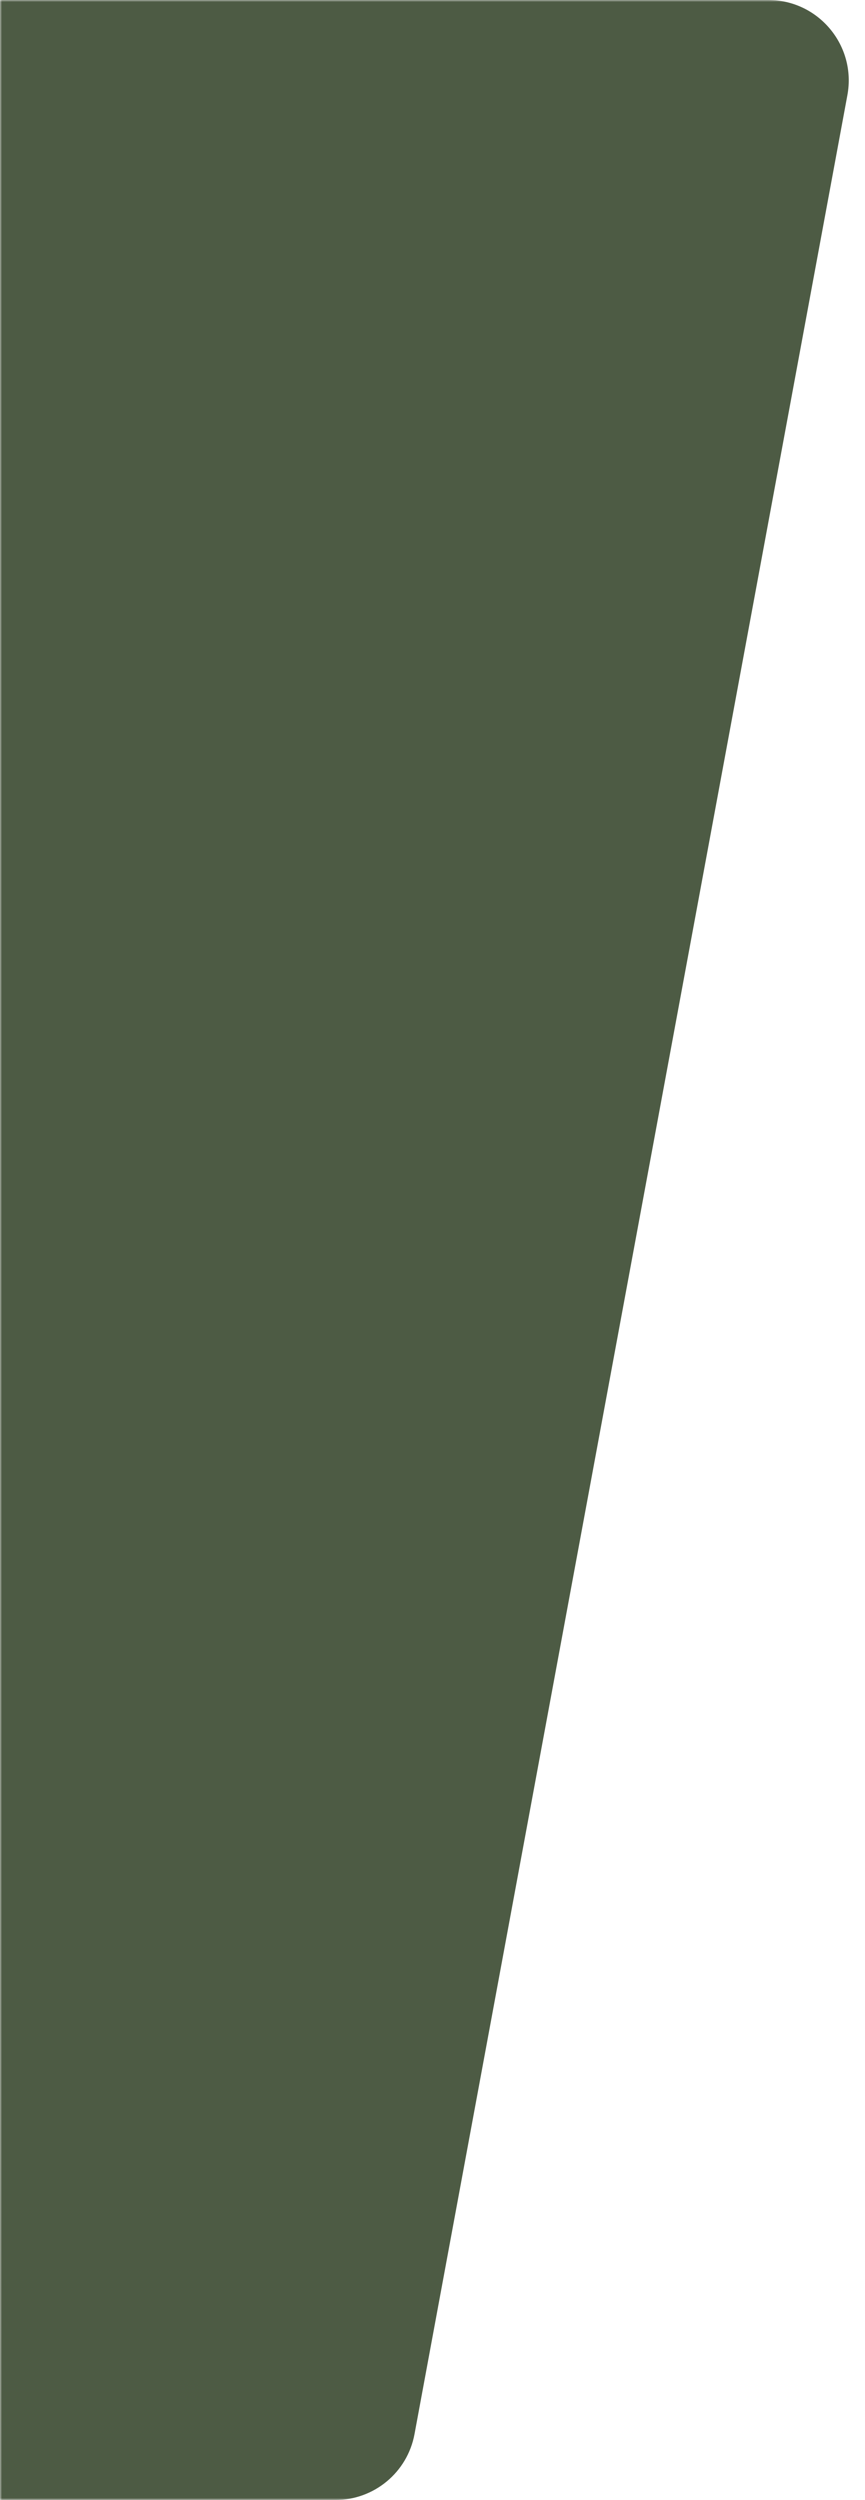 <?xml version="1.0" encoding="UTF-8"?> <svg xmlns="http://www.w3.org/2000/svg" width="215" height="621" viewBox="0 0 215 621" fill="none"><g clip-path="url(#clip0_4153_136)"><mask id="mask0_4153_136" style="mask-type:luminance" maskUnits="userSpaceOnUse" x="0" y="0" width="215" height="621"><path d="M215 0H0V621H215V0Z" fill="white"></path></mask><g mask="url(#mask0_4153_136)"><path d="M-665 20C-665 8.954 -656.046 0 -645 0H190.956C203.461 0 212.899 11.346 210.622 23.642L103.029 604.642C101.274 614.122 93.005 621 83.364 621H-645C-656.046 621 -665 612.046 -665 601V20Z" fill="#4D5B44"></path></g></g><defs><clipPath id="clip0_4153_136"><rect width="215" height="621" fill="white"></rect></clipPath></defs></svg> 